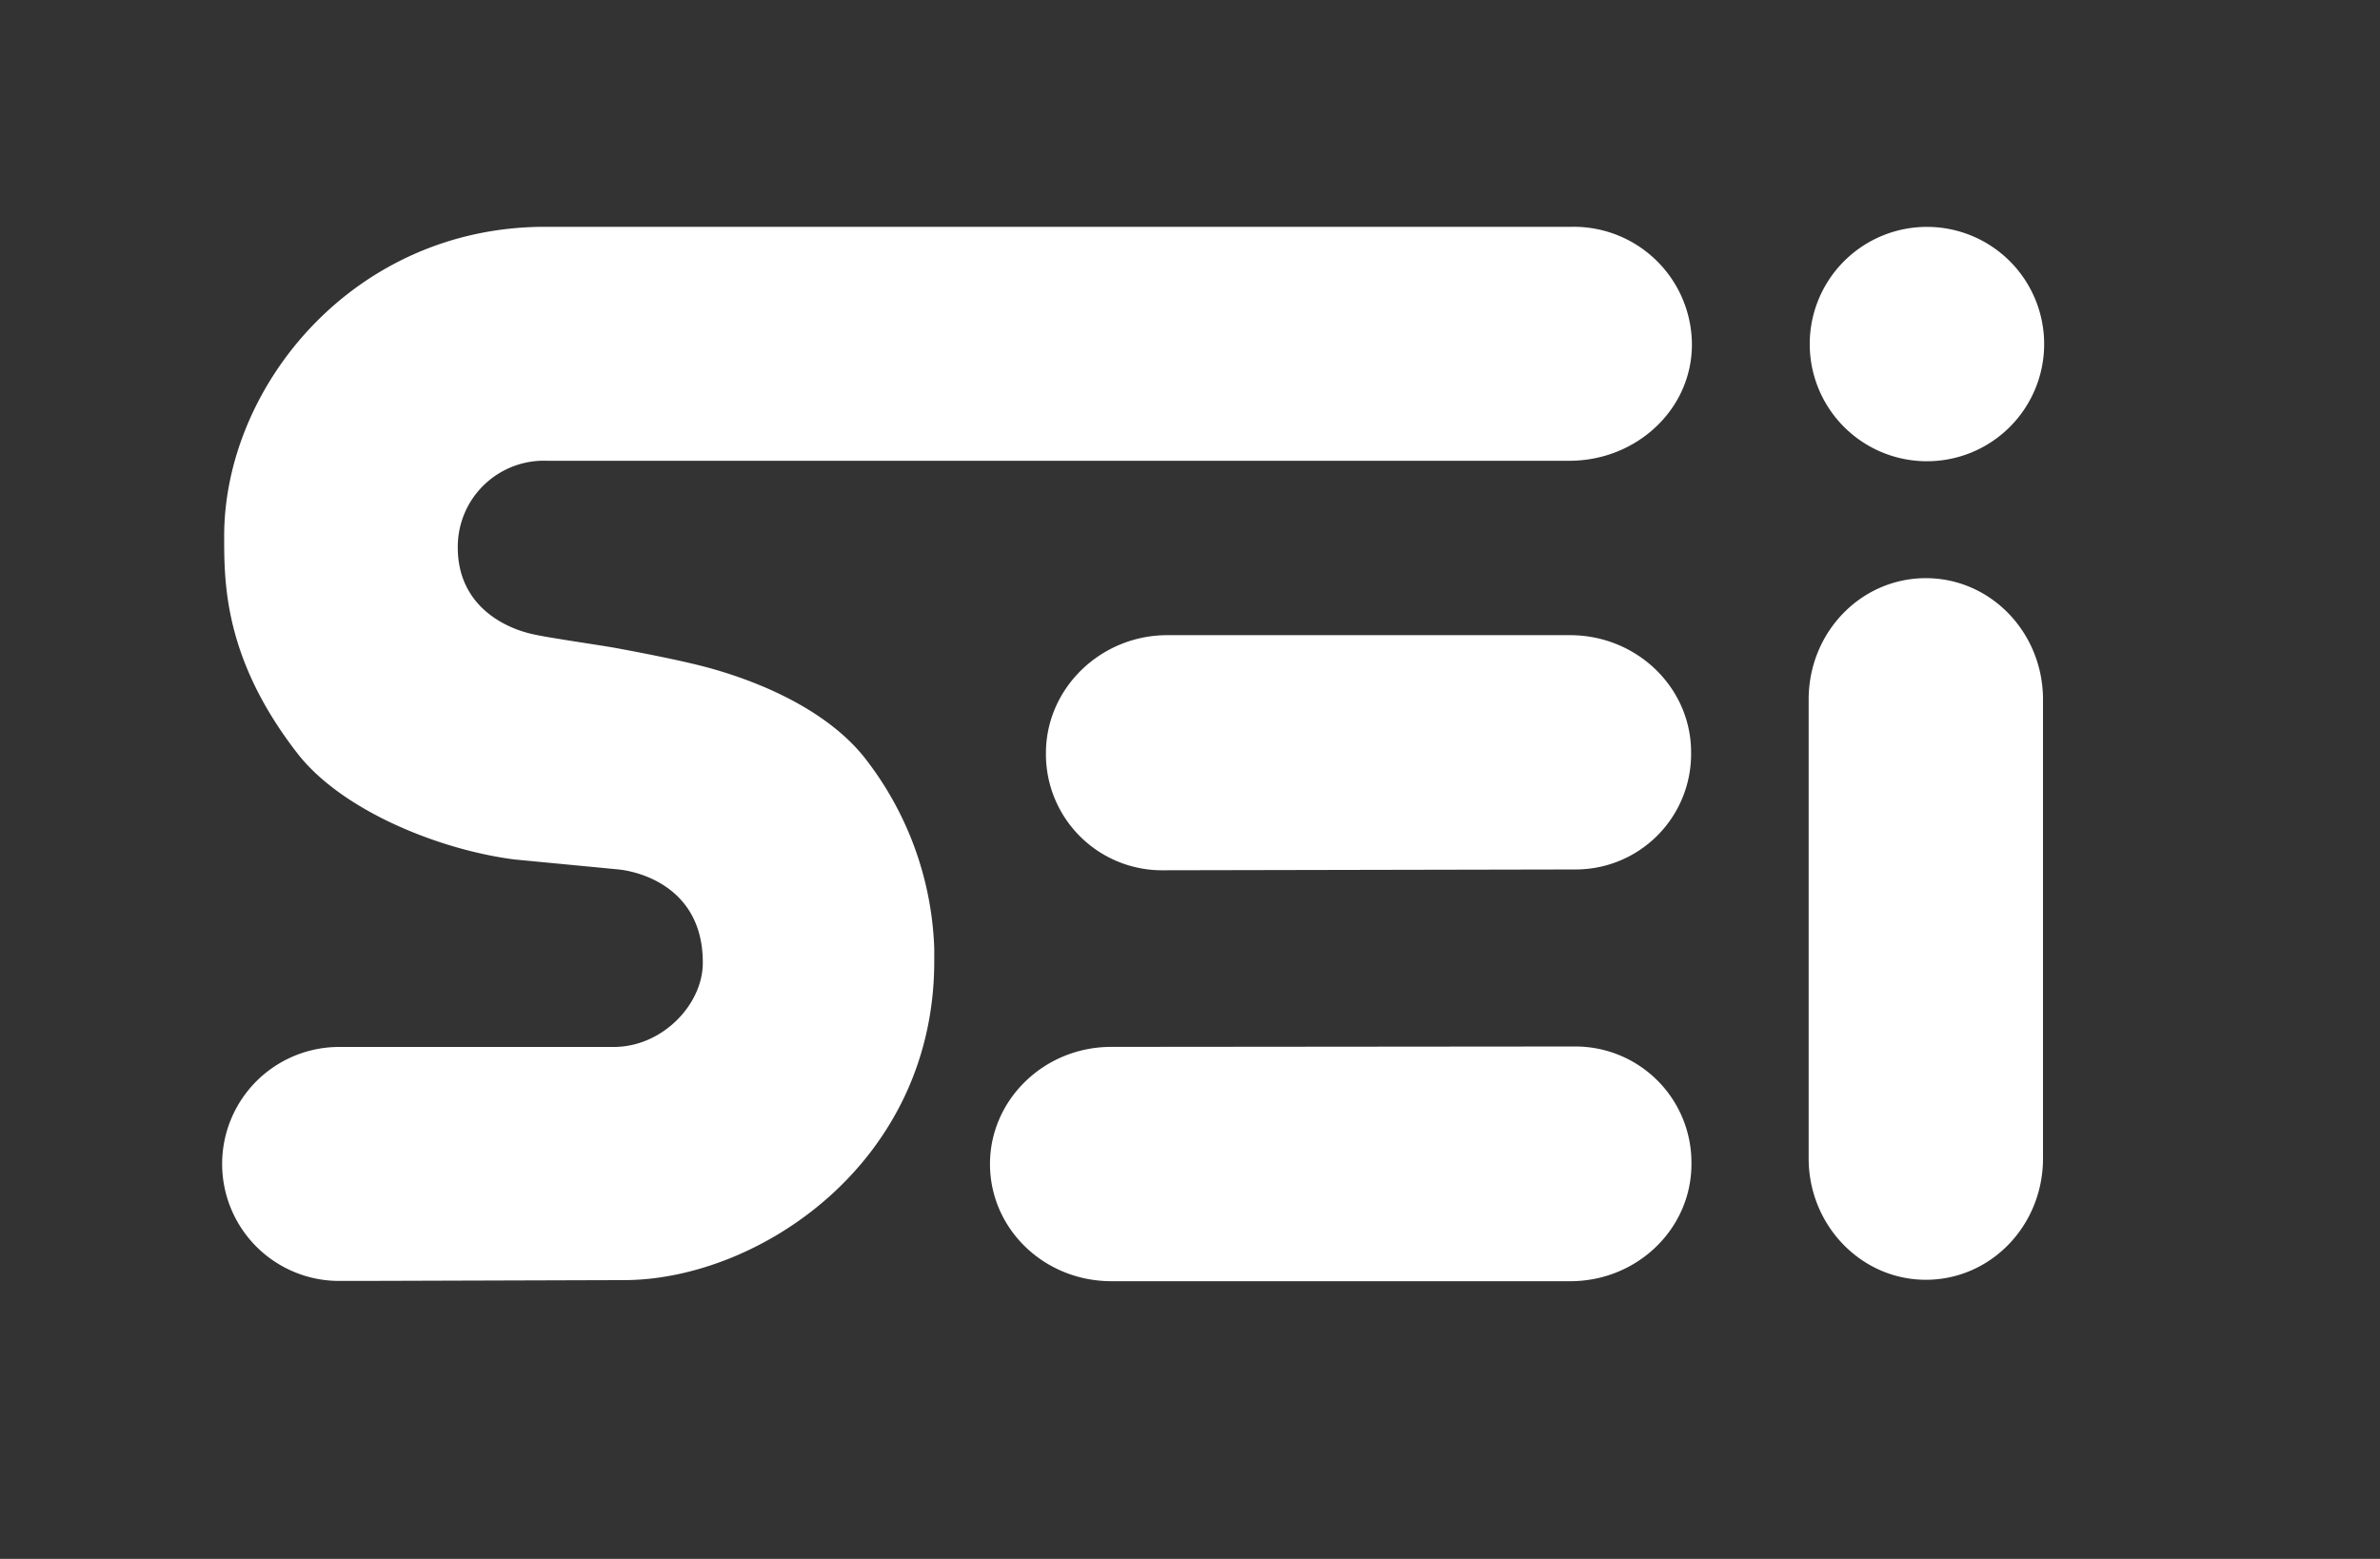 <svg id="Layer_1" data-name="Layer 1" xmlns="http://www.w3.org/2000/svg" viewBox="0 0 352.7 231.07"><rect x="0" y="0" width="352.7" height="231.07" fill="#333333" stroke="none"/><defs><style>.cls-1{fill:#fff;}</style></defs><title>Marca</title><path class="cls-1" d="M268.19,51a17.37,17.37,0,1,1,17.37,17.37A17.37,17.37,0,0,1,268.19,51ZM285.4,85.7h0c-9.6,0-17.37,8-17.37,18v68c0,9.91,7.77,18,17.37,18h0c9.59,0,17.36-8,17.36-18v-68C302.76,93.74,295,85.7,285.4,85.7Zm-52.74,8.45H173c-9.91,0-18,7.89-18,17.48A17.21,17.21,0,0,0,172.43,129l60.86-.12a17.12,17.12,0,0,0,17.32-17.36C250.61,101.92,242.57,94.15,232.66,94.15Zm.25-60.53H80.77c-28.3,0-47.55,23.59-47.55,45.86,0,7,0,18.18,10.83,32.16,6.69,8.64,21.34,14.39,32.22,15.76l15.54,1.49c4.14.51,12.42,3.41,12.34,13.92-.05,6.11-6,12.38-13.2,12.38H50.26a17.34,17.34,0,0,0,0,34.68h3.08l39.11-.12c19.77,0,46-17.2,46-47.28v-.27c0-.53,0-1.07,0-1.61A48.51,48.51,0,0,0,128,112.15c-4.84-6-13.21-10.38-22.39-13-3.71-1.06-9.92-2.28-14.48-3.12-2.14-.39-9.88-1.5-12.05-2-4.38-.92-11.22-4.31-11.24-12.83a12.76,12.76,0,0,1,13.23-12.9H232.58c9.9,0,18.15-7.59,18.15-17.23A17.51,17.51,0,0,0,232.91,33.62Zm-86.2,138.92h0c0,9.6,8,17.37,18,17.37h68c9.91,0,17.95-7.77,17.95-17.36h0a17.21,17.21,0,0,0-17.37-17.43l-68.62.06C154.75,155.18,146.71,163,146.71,172.54Z"/></svg>